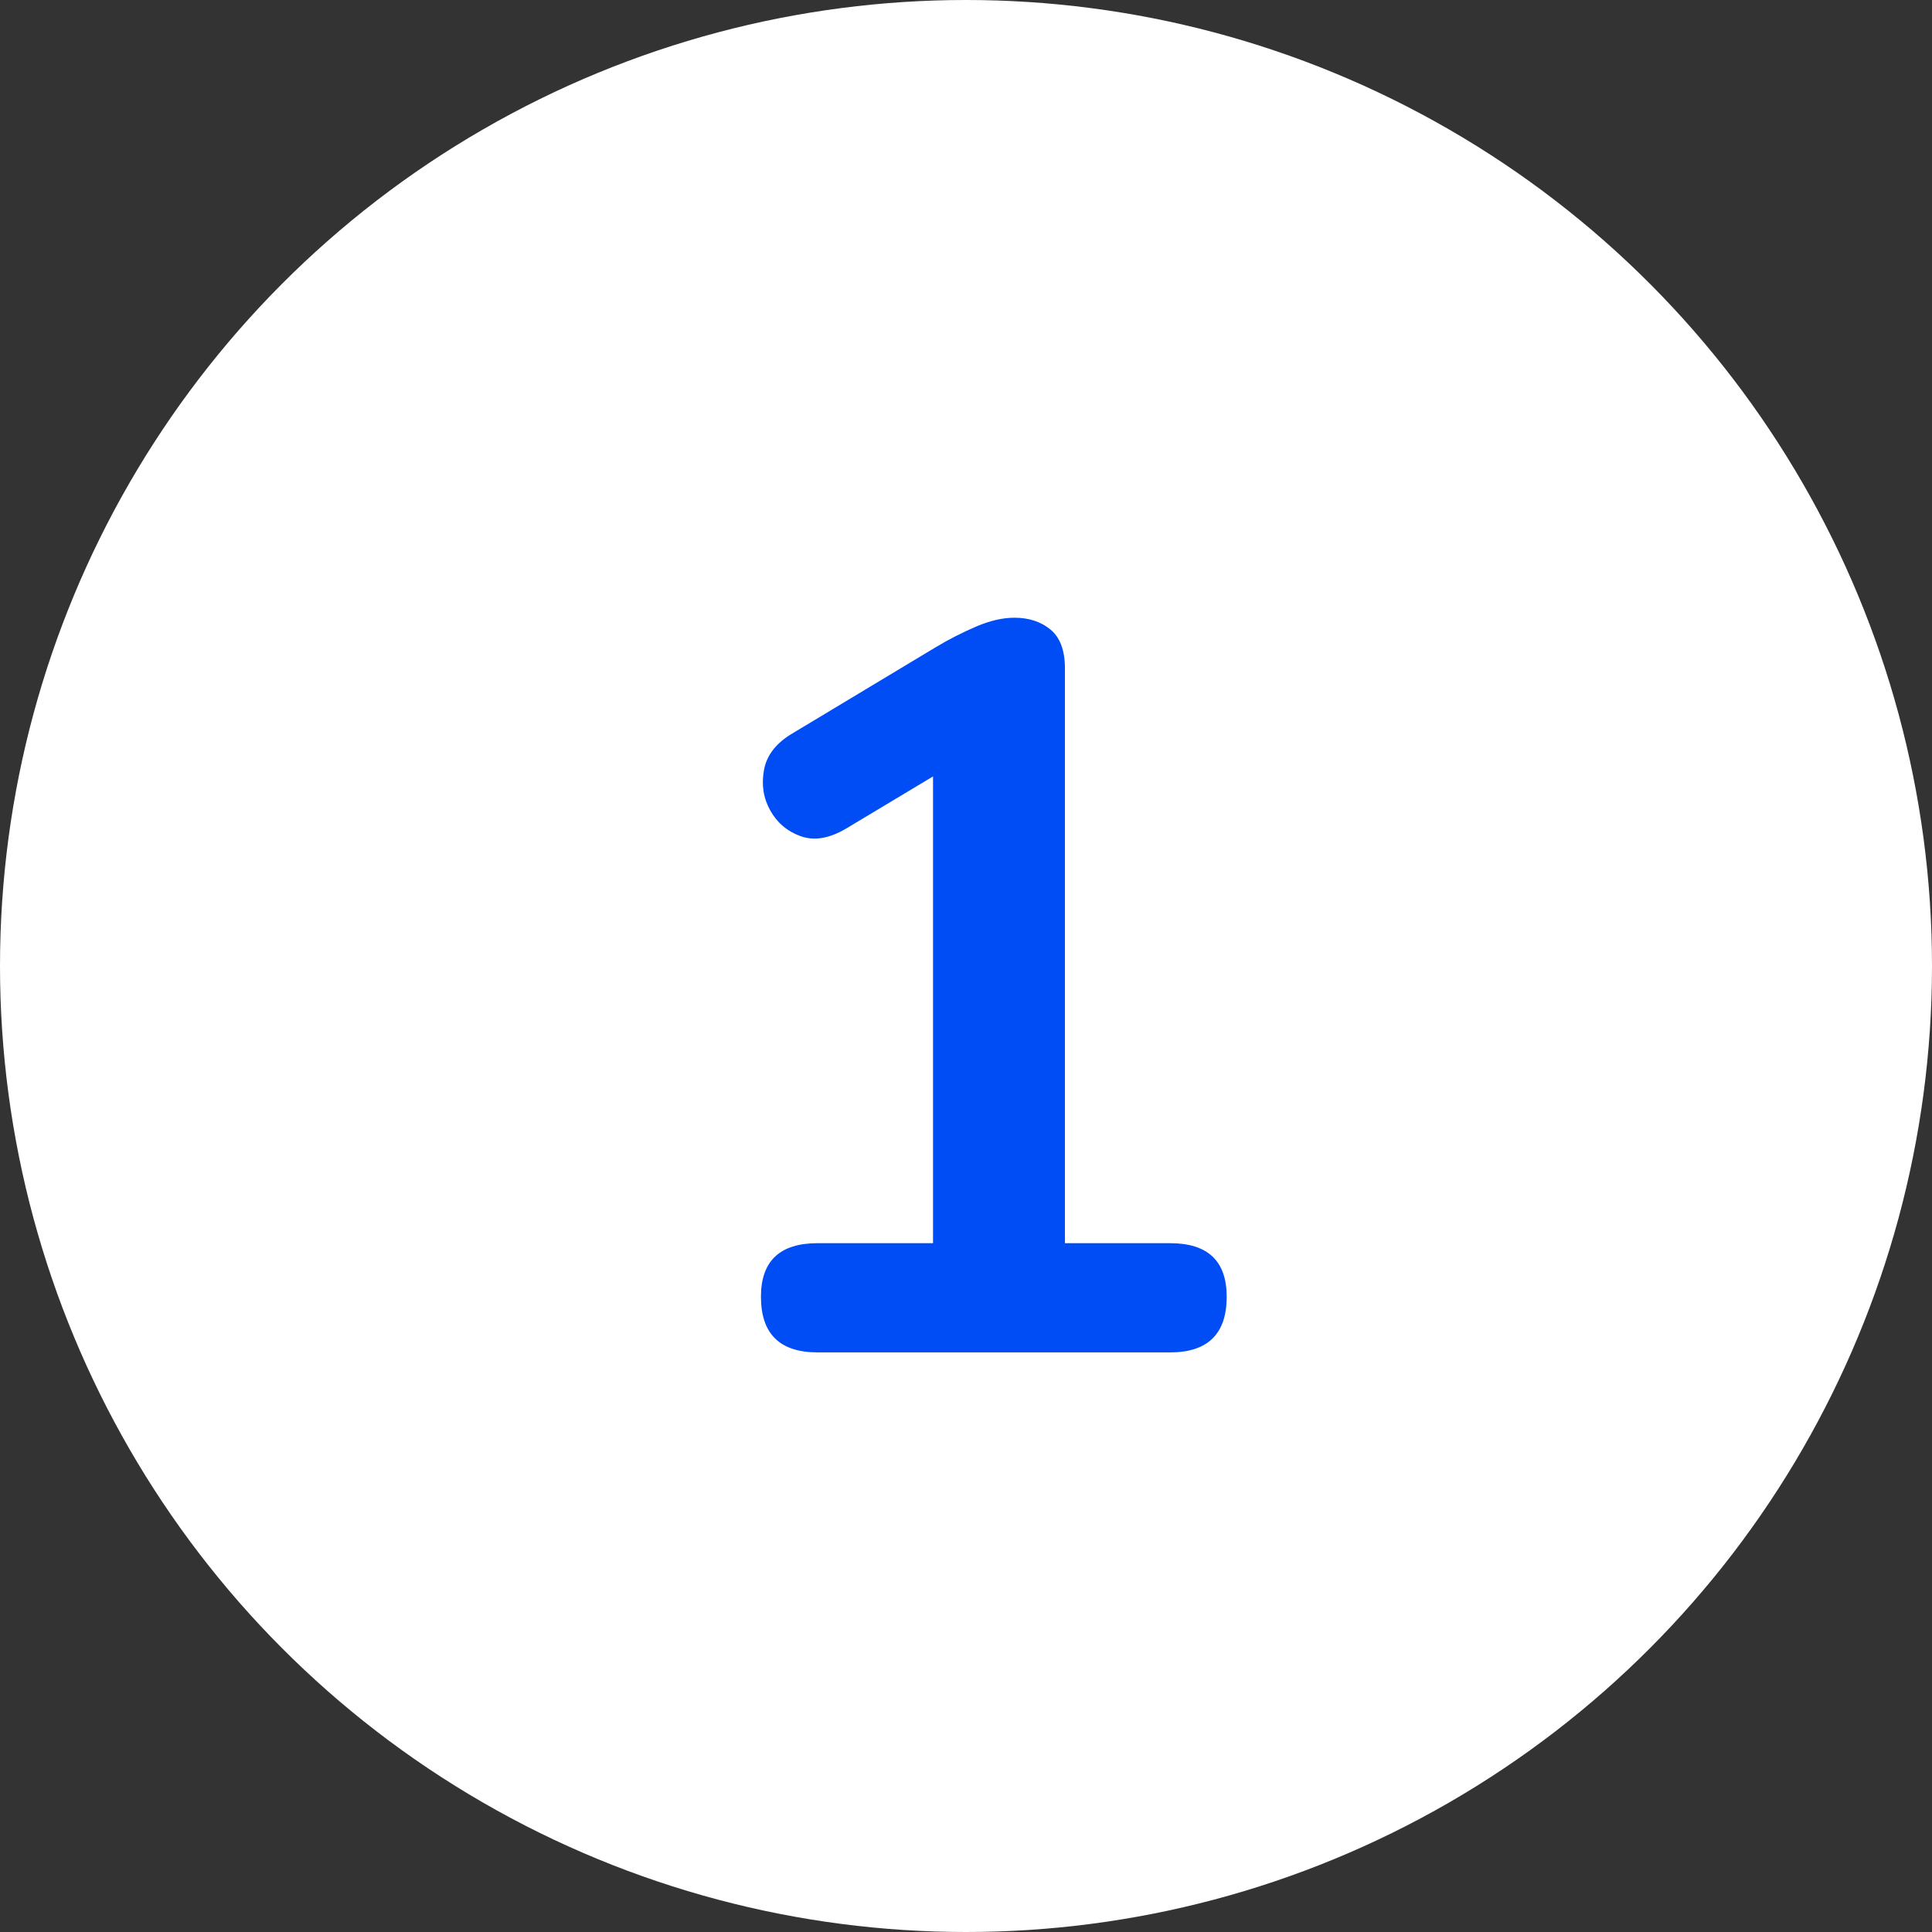 <?xml version="1.0" encoding="UTF-8"?>
<svg width="30px" height="30px" viewBox="0 0 30 30" version="1.1" xmlns="http://www.w3.org/2000/svg" xmlns:xlink="http://www.w3.org/1999/xlink">
    <rect x="0" y="0" width="30" height="30" fill="#333333" stroke="none"/>
    <title>Circle-nr-1</title>
    <g id="Marketing-Website-ontwerpen-(Hubspot)----v3-0" stroke="none" stroke-width="1" fill="none" fill-rule="evenodd">
        <g id="v3-0---Marketing-website---landing-pagina-Examenmateriaal" transform="translate(-278, -318)">
            <g id="Group-14" transform="translate(0, 70)">
                <g id="Group-51" transform="translate(206, 96)">
                    <g id="Group-30" transform="translate(0, 152)">
                        <g id="Circle-nr-1" transform="translate(72, 0)">
                            <circle id="Oval" fill="#FFFFFF" cx="15" cy="15" r="15"></circle>
                            <g id="1" transform="translate(11.816, 9.592)" fill="#004DF5" fill-rule="nonzero">
                                <path d="M0.88,11.408 C0.293,11.408 0,11.12 0,10.544 C0,9.989 0.293,9.712 0.88,9.712 L2.672,9.712 L2.672,2.464 L1.312,3.28 C1.056,3.429 0.824,3.467 0.616,3.392 C0.408,3.317 0.251,3.184 0.144,2.992 C0.037,2.8 0.005,2.589 0.048,2.36 C0.091,2.131 0.24,1.941 0.496,1.792 L2.704,0.464 C2.917,0.336 3.131,0.227 3.344,0.136 C3.557,0.045 3.755,0 3.936,0 C4.16,0 4.347,0.061 4.496,0.184 C4.645,0.307 4.72,0.507 4.72,0.784 L4.72,9.712 L6.352,9.712 C6.939,9.712 7.232,9.989 7.232,10.544 C7.232,11.12 6.939,11.408 6.352,11.408 L0.88,11.408 Z" id="Path"></path>
                            </g>
                        </g>
                    </g>
                </g>
            </g>
        </g>
    </g>
</svg>